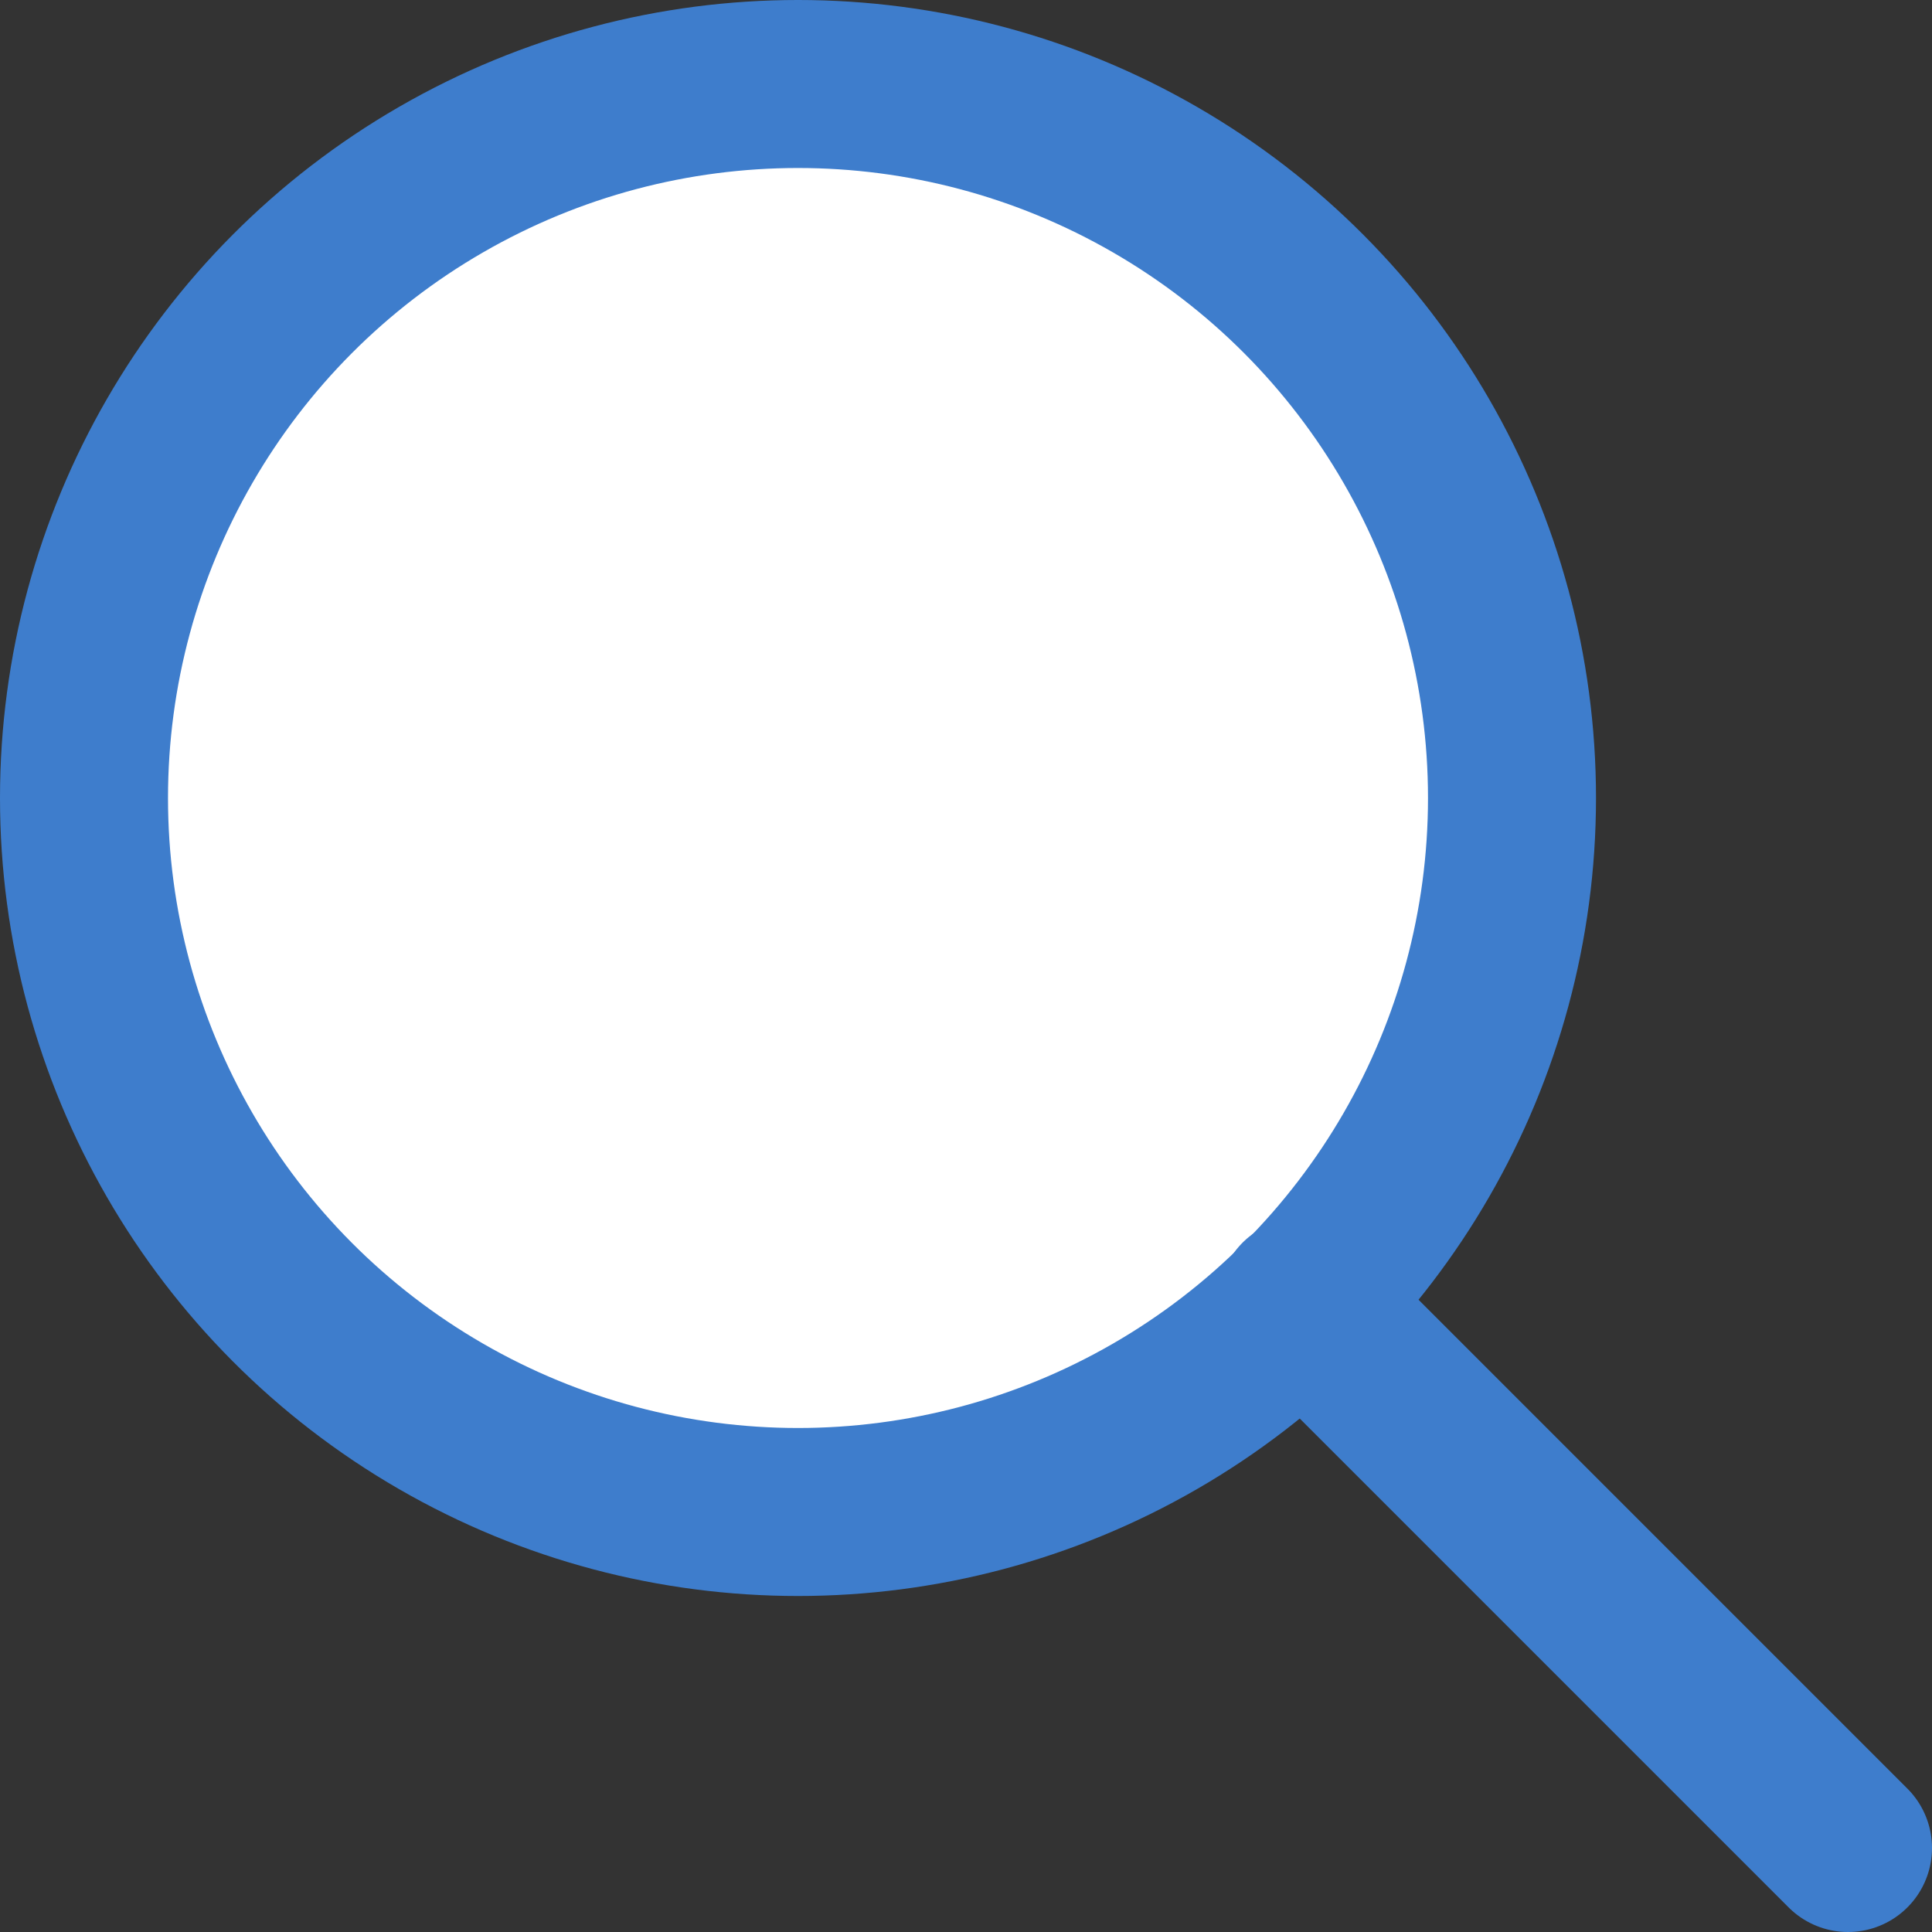 <?xml version="1.0" encoding="UTF-8"?>
<svg width="23px" height="23px" viewBox="0 0 23 23" version="1.1" xmlns="http://www.w3.org/2000/svg" xmlns:xlink="http://www.w3.org/1999/xlink">
    <rect x="0" y="0" width="23" height="23" fill="#333333" stroke="none"/>
    <title>Group</title>
    <g id="Symbols" stroke="none" stroke-width="1" fill="none" fill-rule="evenodd">
        <g id="Header" transform="translate(-910, -58)" stroke="#3E7DCC" stroke-width="2">
            <g id="Group" transform="translate(921.5, 69.5) scale(-1, 1) translate(-921.5, -69.5) translate(911, 59)">
                <circle id="Oval" fill="#FFFFFF" cx="12.5" cy="8.5" r="8.5"></circle>
                <line x1="6.5" y1="14.5" x2="0" y2="21" id="Line" stroke-linecap="round"></line>
            </g>
        </g>
    </g>
</svg>